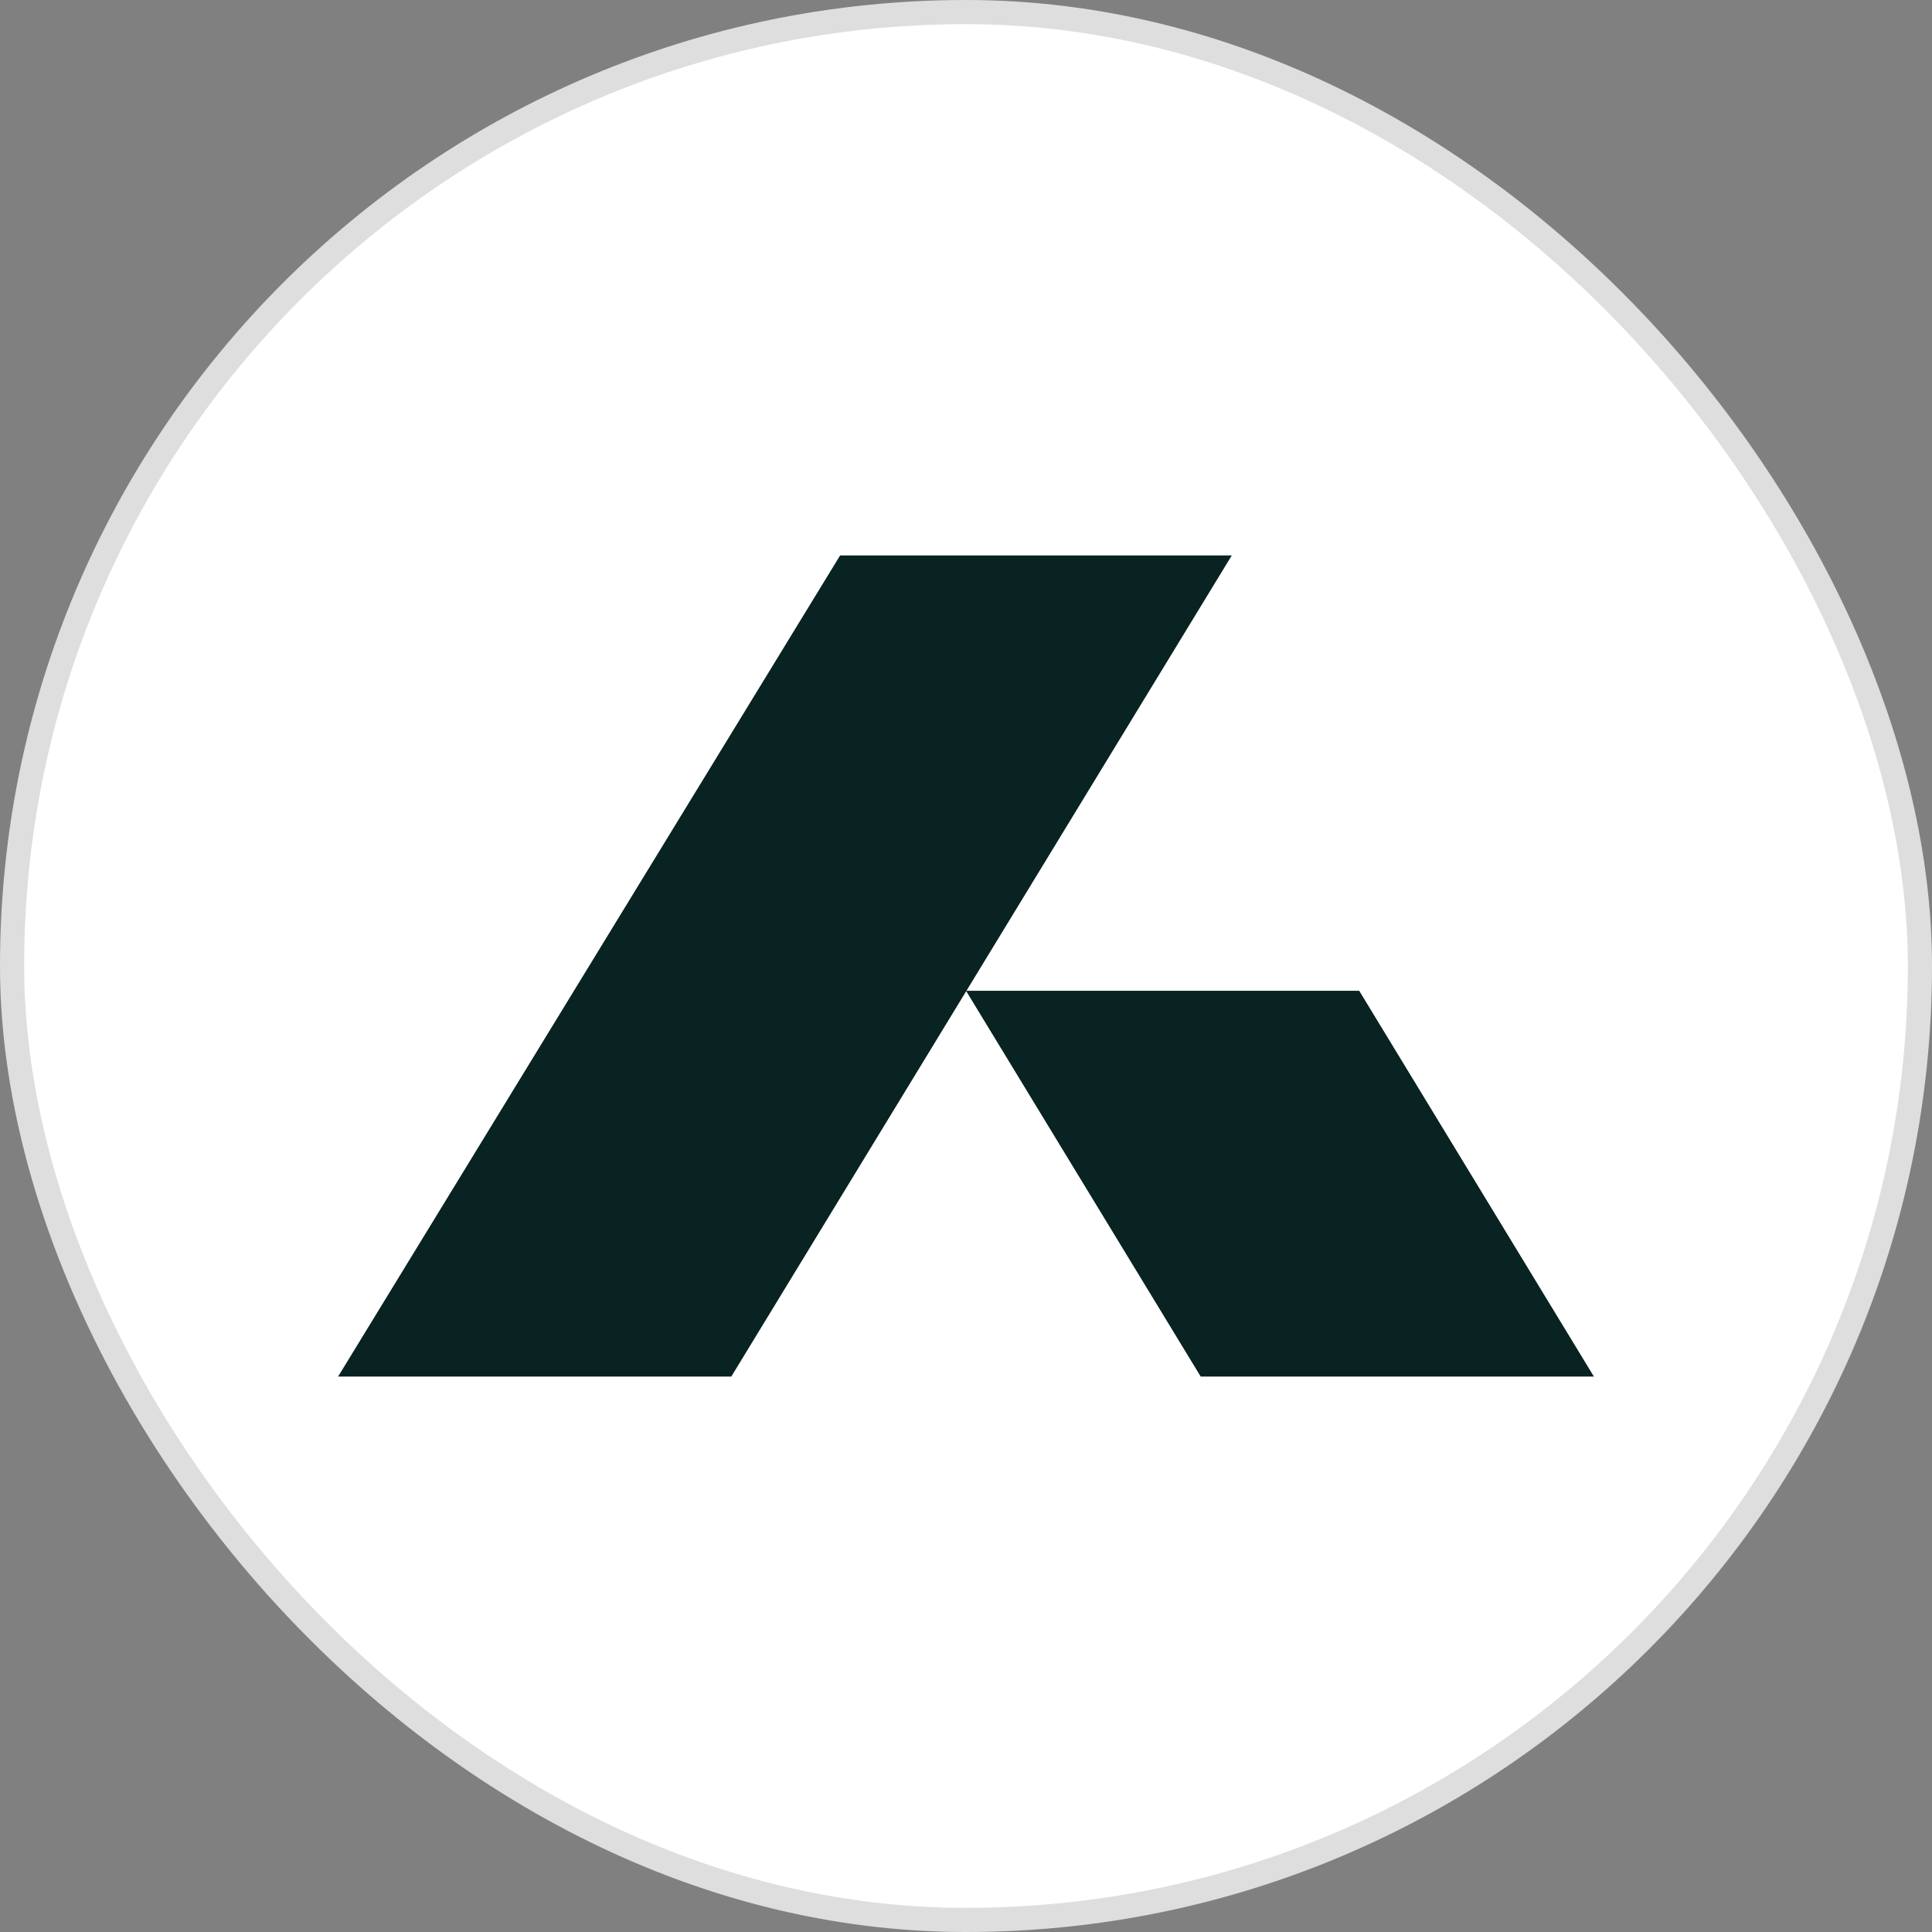 <svg width="80" height="80" viewBox="0 0 80 80" fill="none" xmlns="http://www.w3.org/2000/svg">
<rect x="0" y="0" width="80" height="80" fill="#808080" stroke="none"/>
<rect x="0.5" y="0.5" width="79" height="79" rx="39.5" fill="white"/>
<rect x="0.5" y="0.5" width="79" height="79" rx="39.5" stroke="#DEDEDE"/>
<g clip-path="url(#clip0_2547_37969)">
<path d="M34.787 23L14 57H30.282L51.005 23H34.787Z" fill="#082321"/>
<path d="M66 57H49.718L40 41.026H56.282L66 57Z" fill="#082321"/>
</g>
<defs>
<clipPath id="clip0_2547_37969">
<rect width="52" height="34" fill="white" transform="translate(14 23)"/>
</clipPath>
</defs>
</svg>
